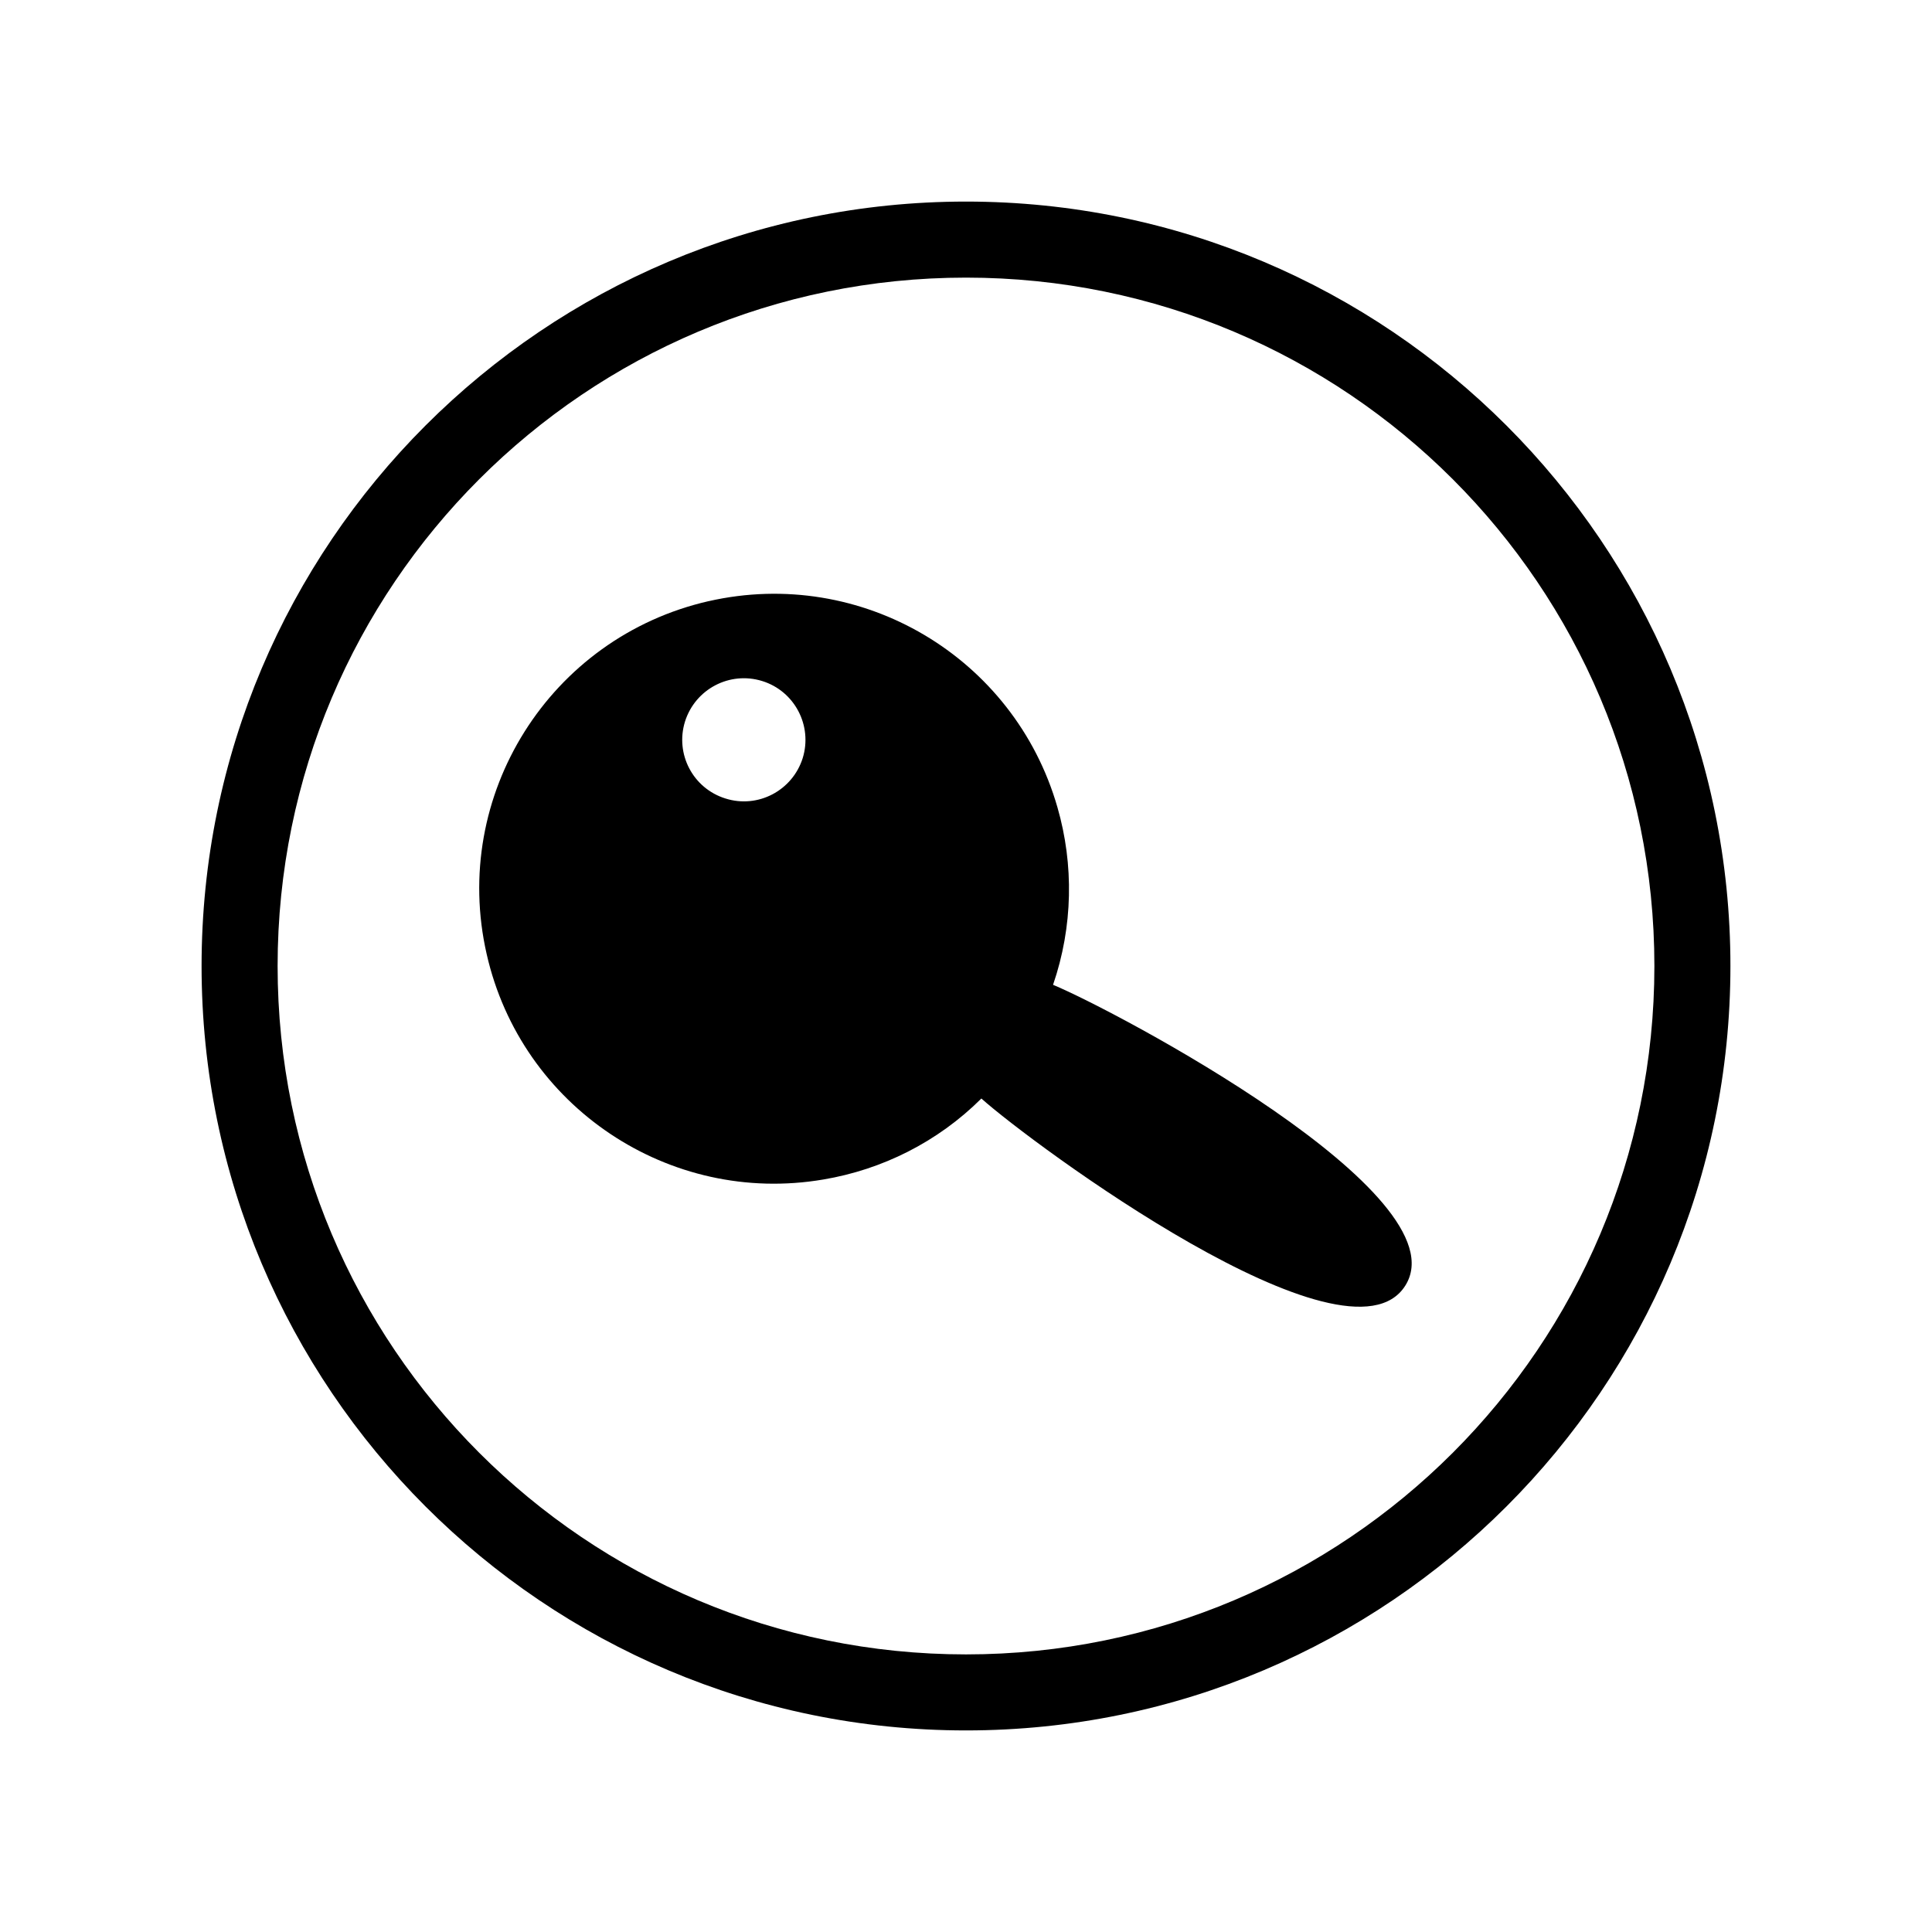<?xml version="1.0" encoding="UTF-8"?>
<!-- Uploaded to: SVG Repo, www.svgrepo.com, Generator: SVG Repo Mixer Tools -->
<svg fill="#000000" width="800px" height="800px" version="1.1" viewBox="144 144 512 512" xmlns="http://www.w3.org/2000/svg">
 <g>
  <path d="m400 197.42c111.85 0 202.58 90.734 202.58 202.58s-90.734 202.58-202.58 202.58-202.58-90.734-202.58-202.58 90.734-202.58 202.58-202.58zm0 20.152c-100.76 0-182.43 81.668-182.43 182.43s81.668 182.43 182.43 182.43 182.43-81.668 182.43-182.43-81.668-182.43-182.43-182.43z"/>
  <path d="m331.78 303.32c40.508-9.219 81.012 14.812 92.449 54.613 4.383 15.164 4.133 31.641-1.16 47.055 16.324 6.75 108.57 55.52 93.355 79.703-15.266 24.336-99.148-37.734-112.35-49.574-11.586 11.539-26.301 18.844-41.867 21.461-40.809 6.953-80.055-19.297-89.227-59.703-9.621-42.066 16.727-83.934 58.793-93.559zm14.207 21.16c8.613 2.672 13.402 11.84 10.73 20.453-2.719 8.566-11.84 13.402-20.453 10.68-8.613-2.672-13.402-11.789-10.73-20.402 2.719-8.613 11.84-13.402 20.453-10.73z" fill-rule="evenodd"/>
 </g>
</svg>